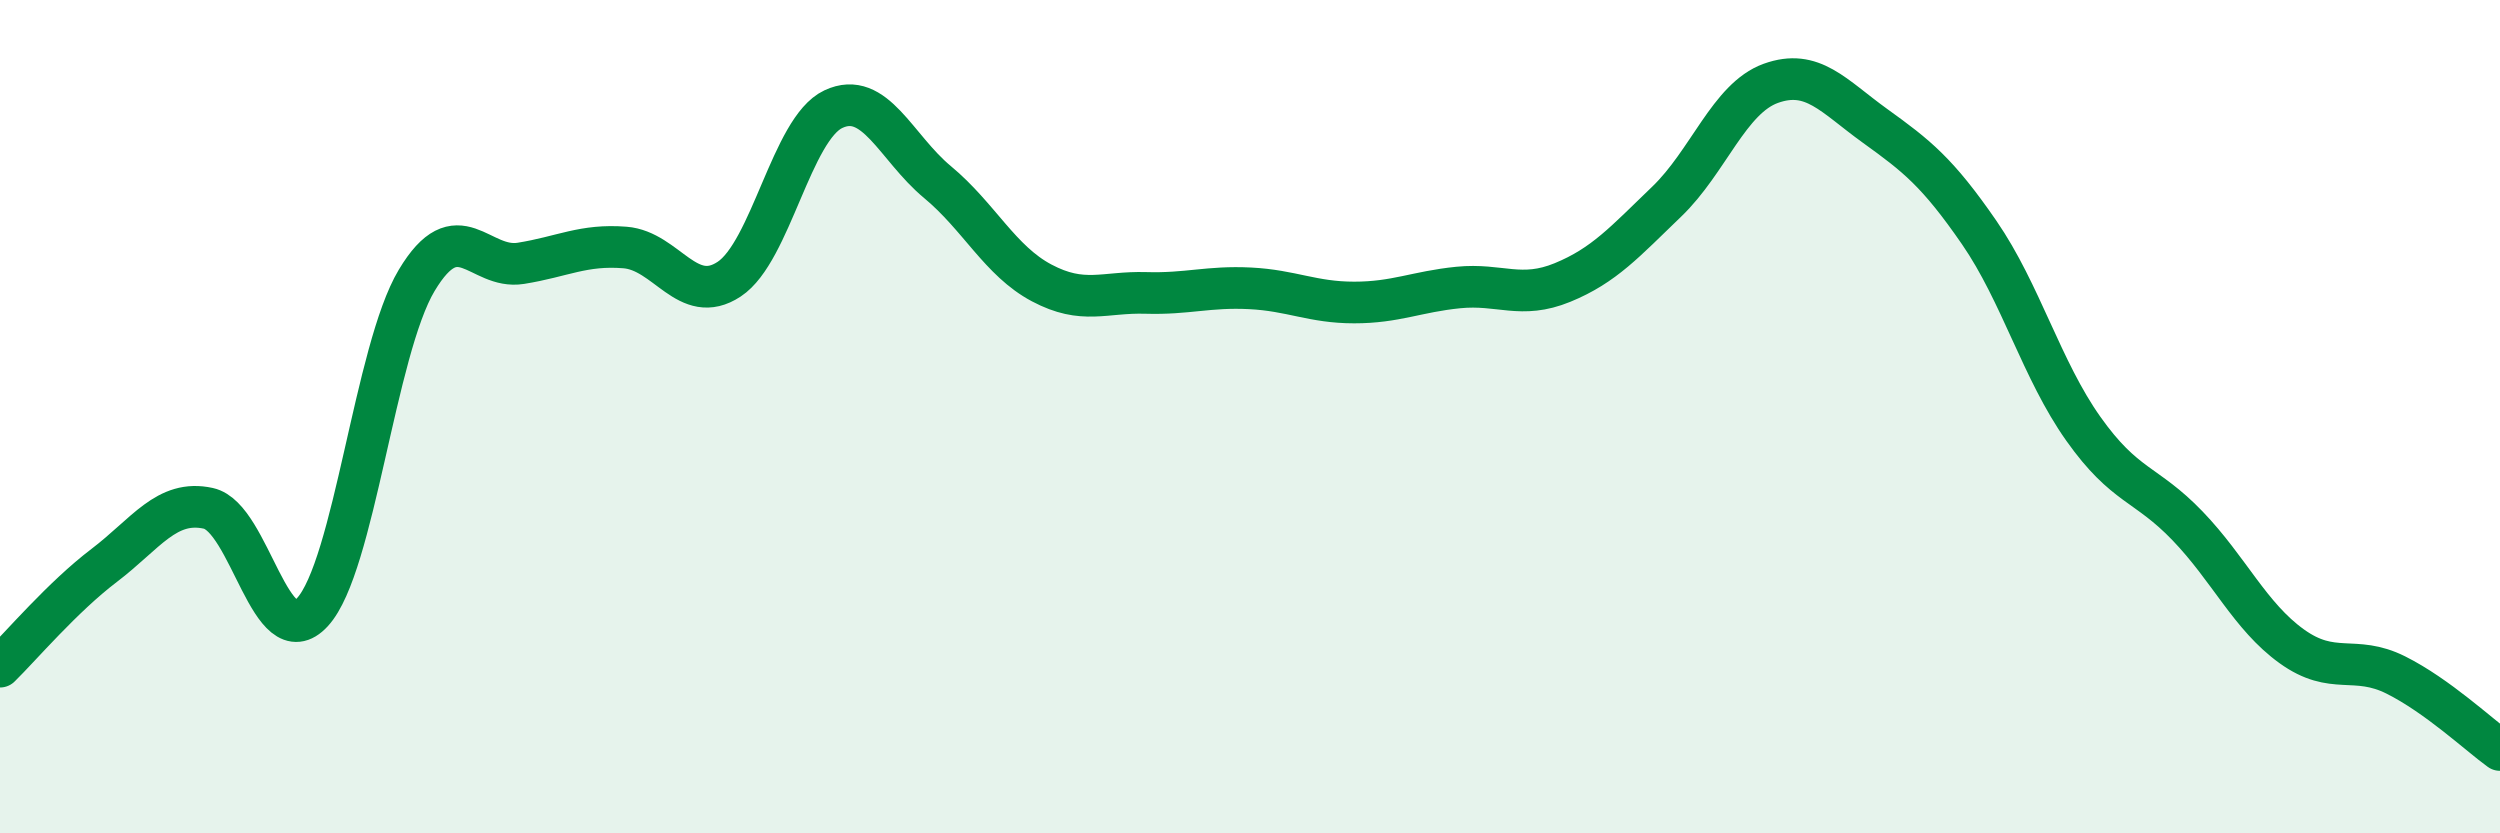 
    <svg width="60" height="20" viewBox="0 0 60 20" xmlns="http://www.w3.org/2000/svg">
      <path
        d="M 0,16 C 0.5,15.51 1.5,14.33 2.5,13.57 C 3.5,12.81 4,11.98 5,12.2 C 6,12.42 6.5,15.78 7.5,14.69 C 8.5,13.6 9,8.4 10,6.73 C 11,5.06 11.5,6.48 12.5,6.32 C 13.5,6.16 14,5.86 15,5.94 C 16,6.02 16.5,7.36 17.5,6.7 C 18.5,6.04 19,3.09 20,2.62 C 21,2.15 21.5,3.54 22.5,4.37 C 23.5,5.2 24,6.26 25,6.79 C 26,7.32 26.5,7 27.5,7.03 C 28.5,7.06 29,6.87 30,6.92 C 31,6.97 31.5,7.26 32.5,7.26 C 33.5,7.26 34,7 35,6.9 C 36,6.8 36.5,7.19 37.5,6.78 C 38.5,6.37 39,5.8 40,4.84 C 41,3.88 41.5,2.36 42.5,2 C 43.5,1.64 44,2.3 45,3.02 C 46,3.74 46.5,4.13 47.5,5.58 C 48.5,7.03 49,8.88 50,10.29 C 51,11.7 51.5,11.58 52.5,12.62 C 53.5,13.66 54,14.79 55,15.51 C 56,16.23 56.5,15.7 57.5,16.2 C 58.5,16.7 59.5,17.64 60,18L60 20L0 20Z"
        fill="#008740"
        opacity="0.1"
        stroke-linecap="round"
        stroke-linejoin="round"
      />
      <path
        d="M 0,16 C 0.5,15.51 1.5,14.33 2.5,13.57 C 3.5,12.81 4,11.98 5,12.2 C 6,12.42 6.5,15.78 7.5,14.69 C 8.5,13.6 9,8.4 10,6.73 C 11,5.06 11.5,6.48 12.5,6.32 C 13.5,6.16 14,5.86 15,5.94 C 16,6.02 16.5,7.36 17.5,6.7 C 18.5,6.04 19,3.09 20,2.62 C 21,2.15 21.5,3.54 22.5,4.37 C 23.5,5.2 24,6.26 25,6.79 C 26,7.32 26.5,7 27.5,7.03 C 28.5,7.06 29,6.87 30,6.92 C 31,6.97 31.5,7.26 32.5,7.26 C 33.5,7.26 34,7 35,6.9 C 36,6.8 36.5,7.19 37.5,6.78 C 38.5,6.37 39,5.8 40,4.84 C 41,3.88 41.5,2.36 42.5,2 C 43.5,1.64 44,2.3 45,3.02 C 46,3.74 46.5,4.13 47.5,5.58 C 48.5,7.03 49,8.88 50,10.29 C 51,11.7 51.5,11.58 52.5,12.62 C 53.5,13.66 54,14.79 55,15.51 C 56,16.23 56.5,15.7 57.5,16.2 C 58.5,16.7 59.5,17.64 60,18"
        stroke="#008740"
        stroke-width="1"
        fill="none"
        stroke-linecap="round"
        stroke-linejoin="round"
      />
    </svg>
  